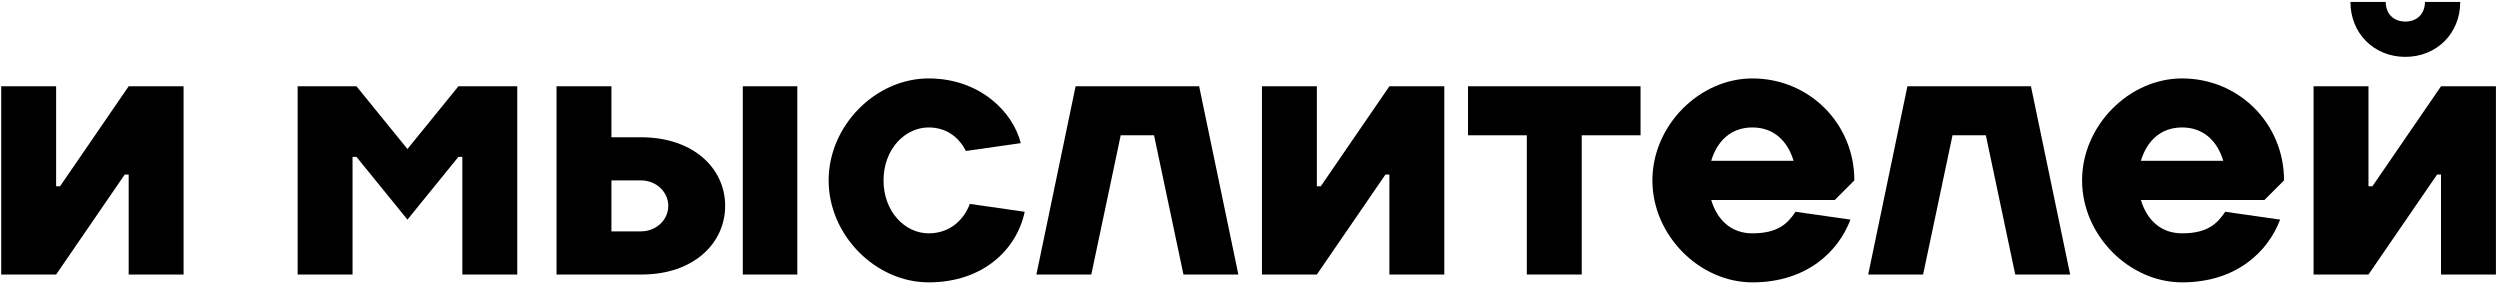 <?xml version="1.0" encoding="UTF-8"?> <svg xmlns="http://www.w3.org/2000/svg" width="408" height="47" viewBox="0 0 408 47" fill="none"> <path d="M0.2 44.8H9.16L20.36 28.48H21V44.8H29.96V14.08H21L9.8 30.4H9.16V14.08H0.2V44.8Z" fill="black"></path> <path d="M66.495 35.84L74.815 25.6H75.455V44.8H84.415V14.08H74.815L66.495 24.32L58.175 14.08H48.575V44.8H57.535V25.6H58.175L66.495 35.84Z" fill="black"></path> <path d="M121.225 44.8H130.121V14.08H121.225V44.8ZM99.785 37.76V29.44H104.585C107.145 29.44 109.065 31.36 109.065 33.6C109.065 35.84 107.145 37.76 104.585 37.76H99.785ZM104.713 44.8C113.225 44.8 118.345 39.68 118.345 33.6C118.345 27.52 113.225 22.4 104.585 22.4H99.785V14.08H90.825V44.8H104.713Z" fill="black"></path> <path d="M151.553 46.08C160.513 46.08 165.953 40.64 167.233 34.56L158.273 33.28C157.313 35.84 155.073 38.08 151.553 38.08C147.713 38.08 144.193 34.56 144.193 29.44C144.193 24.32 147.713 20.8 151.553 20.8C154.753 20.8 156.673 22.72 157.633 24.64L166.593 23.36C165.313 18.24 159.873 12.8 151.553 12.8C142.913 12.8 135.233 20.48 135.233 29.44C135.233 38.4 142.913 46.08 151.553 46.08Z" fill="black"></path> <path d="M195.7 14.08H175.54L169.14 44.8H178.1L182.9 22.08H188.34L193.14 44.8H202.1L195.7 14.08Z" fill="black"></path> <path d="M205.95 44.8H214.91L226.11 28.48H226.75V44.8H235.71V14.08H226.75L215.55 30.4H214.91V14.08H205.95V44.8Z" fill="black"></path> <path d="M239.578 22.08H249.178V44.8H258.138V22.08H267.737V14.08H239.578V22.08Z" fill="black"></path> <path d="M285.99 12.8C277.35 12.8 269.67 20.48 269.67 29.44C269.67 38.4 277.35 46.08 285.99 46.08C294.95 46.08 300.07 40.96 301.99 35.84L293.03 34.56C291.75 36.48 290.15 38.08 285.99 38.08C282.47 38.08 280.23 35.84 279.27 32.64H299.43L302.63 29.44C302.63 20.16 295.27 12.8 285.99 12.8ZM285.99 20.8C289.51 20.8 291.75 23.04 292.71 26.24H279.27C280.23 23.04 282.47 20.8 285.99 20.8Z" fill="black"></path> <path d="M331.45 14.08H311.29L304.89 44.8H313.85L318.65 22.08H324.09L328.89 44.8H337.85L331.45 14.08Z" fill="black"></path> <path d="M356.115 12.8C347.475 12.8 339.795 20.48 339.795 29.44C339.795 38.4 347.475 46.08 356.115 46.08C365.075 46.08 370.195 40.96 372.115 35.84L363.155 34.56C361.875 36.48 360.275 38.08 356.115 38.08C352.595 38.08 350.355 35.84 349.395 32.64H369.555L372.755 29.44C372.755 20.16 365.395 12.8 356.115 12.8ZM356.115 20.8C359.635 20.8 361.875 23.04 362.835 26.24H349.395C350.355 23.04 352.595 20.8 356.115 20.8Z" fill="black"></path> <path d="M392.551 9.28C397.671 9.28 401.511 5.44 401.511 0.32H395.751C395.751 2.24 394.471 3.52 392.551 3.52C390.631 3.52 389.351 2.24 389.351 0.32H383.591C383.591 5.44 387.431 9.28 392.551 9.28ZM377.575 44.8H386.535L397.735 28.48H398.375V44.8H407.335V14.08H398.375L387.175 30.4H386.535V14.08H377.575V44.8Z" fill="black"></path> </svg> 